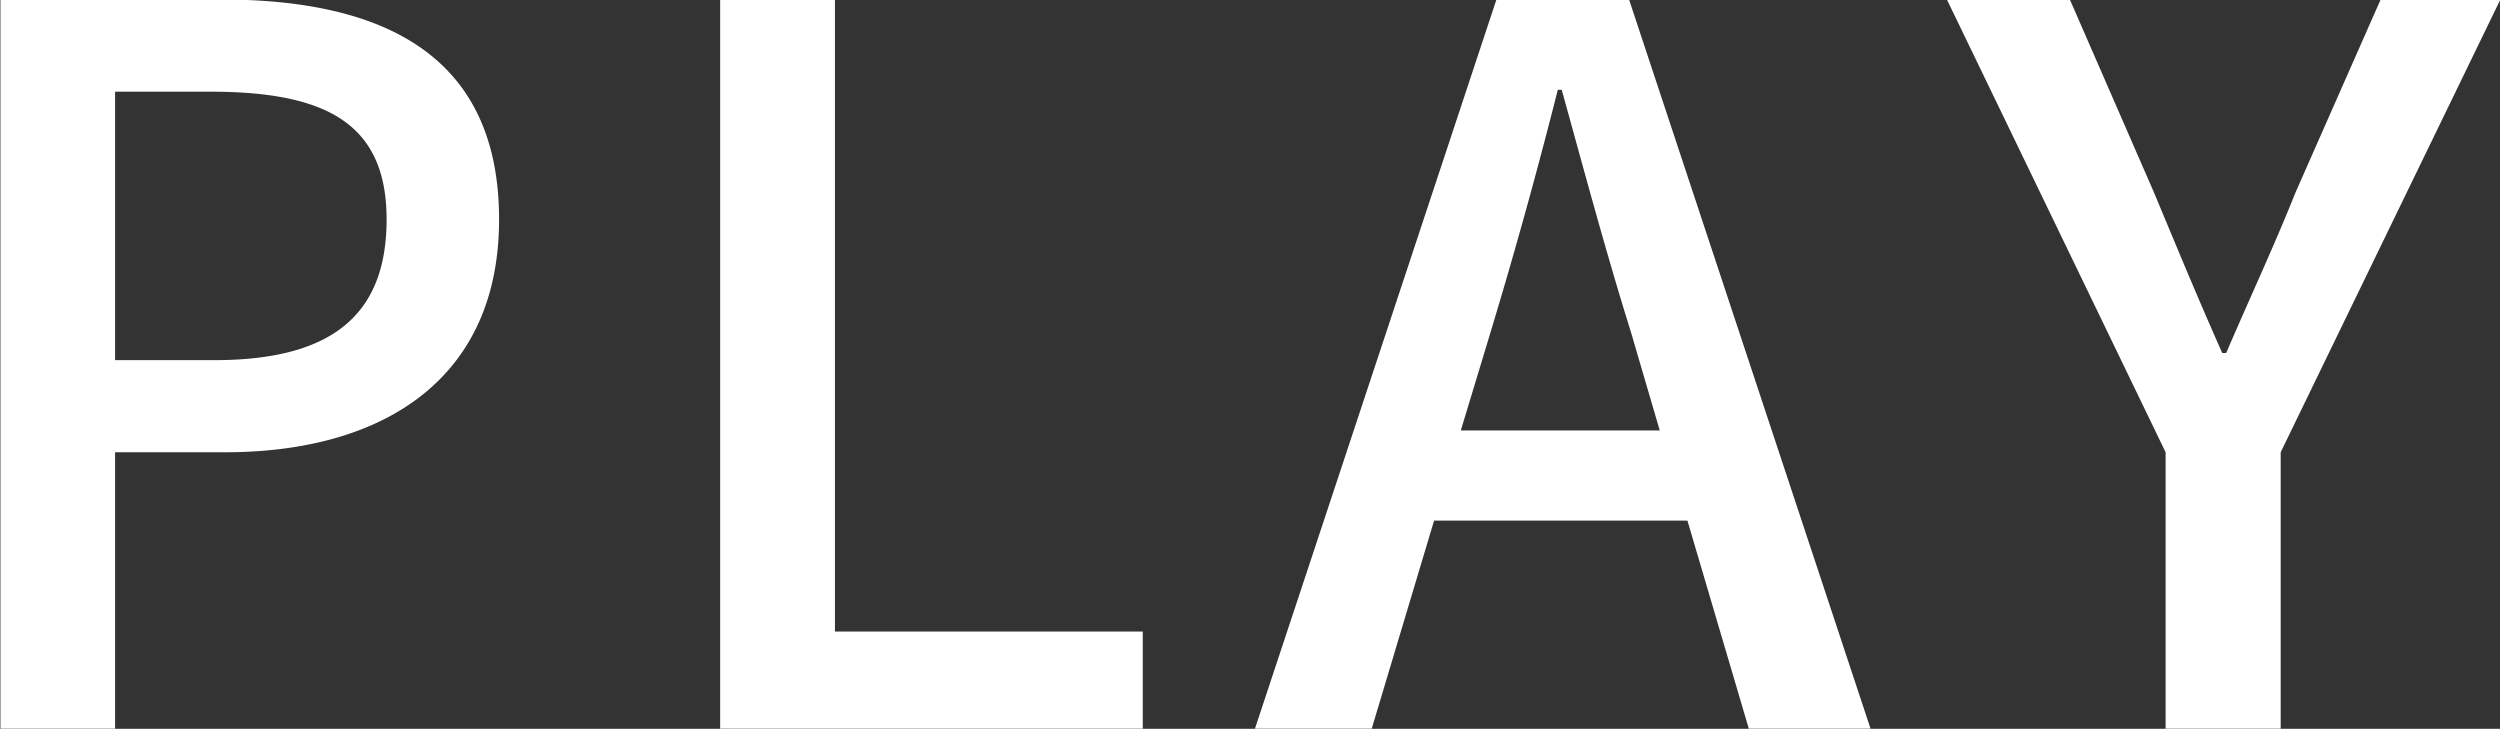 <svg xmlns="http://www.w3.org/2000/svg" width="45.344" height="13.219"><rect width="100%" height="100%" fill="#333333" stroke="none"/><path d="M79.693 154.247h2.082v-5.013h1.993c2.872 0 4.972-1.33 4.972-4.223 0-2.982-2.1-3.989-5.044-3.989h-4v13.225Zm2.082-6.684v-4.869H83.5c2.1 0 3.2.574 3.2 2.317s-1.005 2.552-3.124 2.552h-1.8Zm10.975 6.684h7.665v-1.761h-5.583v-11.464H92.75v13.225Zm13.433-5.408.539-1.779a98.614 98.614 0 0 0 1.221-4.4h.071c.413 1.491.808 2.964 1.257 4.4l.521 1.779h-3.609Zm5.224 5.408h2.208l-4.38-13.225h-2.405l-4.38 13.225h2.118l1.131-3.773h4.595Zm7.564 0h2.083v-5.013l3.985-8.212h-2.172l-1.544 3.5c-.395.989-.826 1.905-1.257 2.911h-.072c-.448-1.006-.825-1.922-1.238-2.911l-1.526-3.5H115l3.967 8.212v5.013Z" transform="translate(-79.688 -141.031)" style="fill:#fff;fill-rule:evenodd"/></svg>